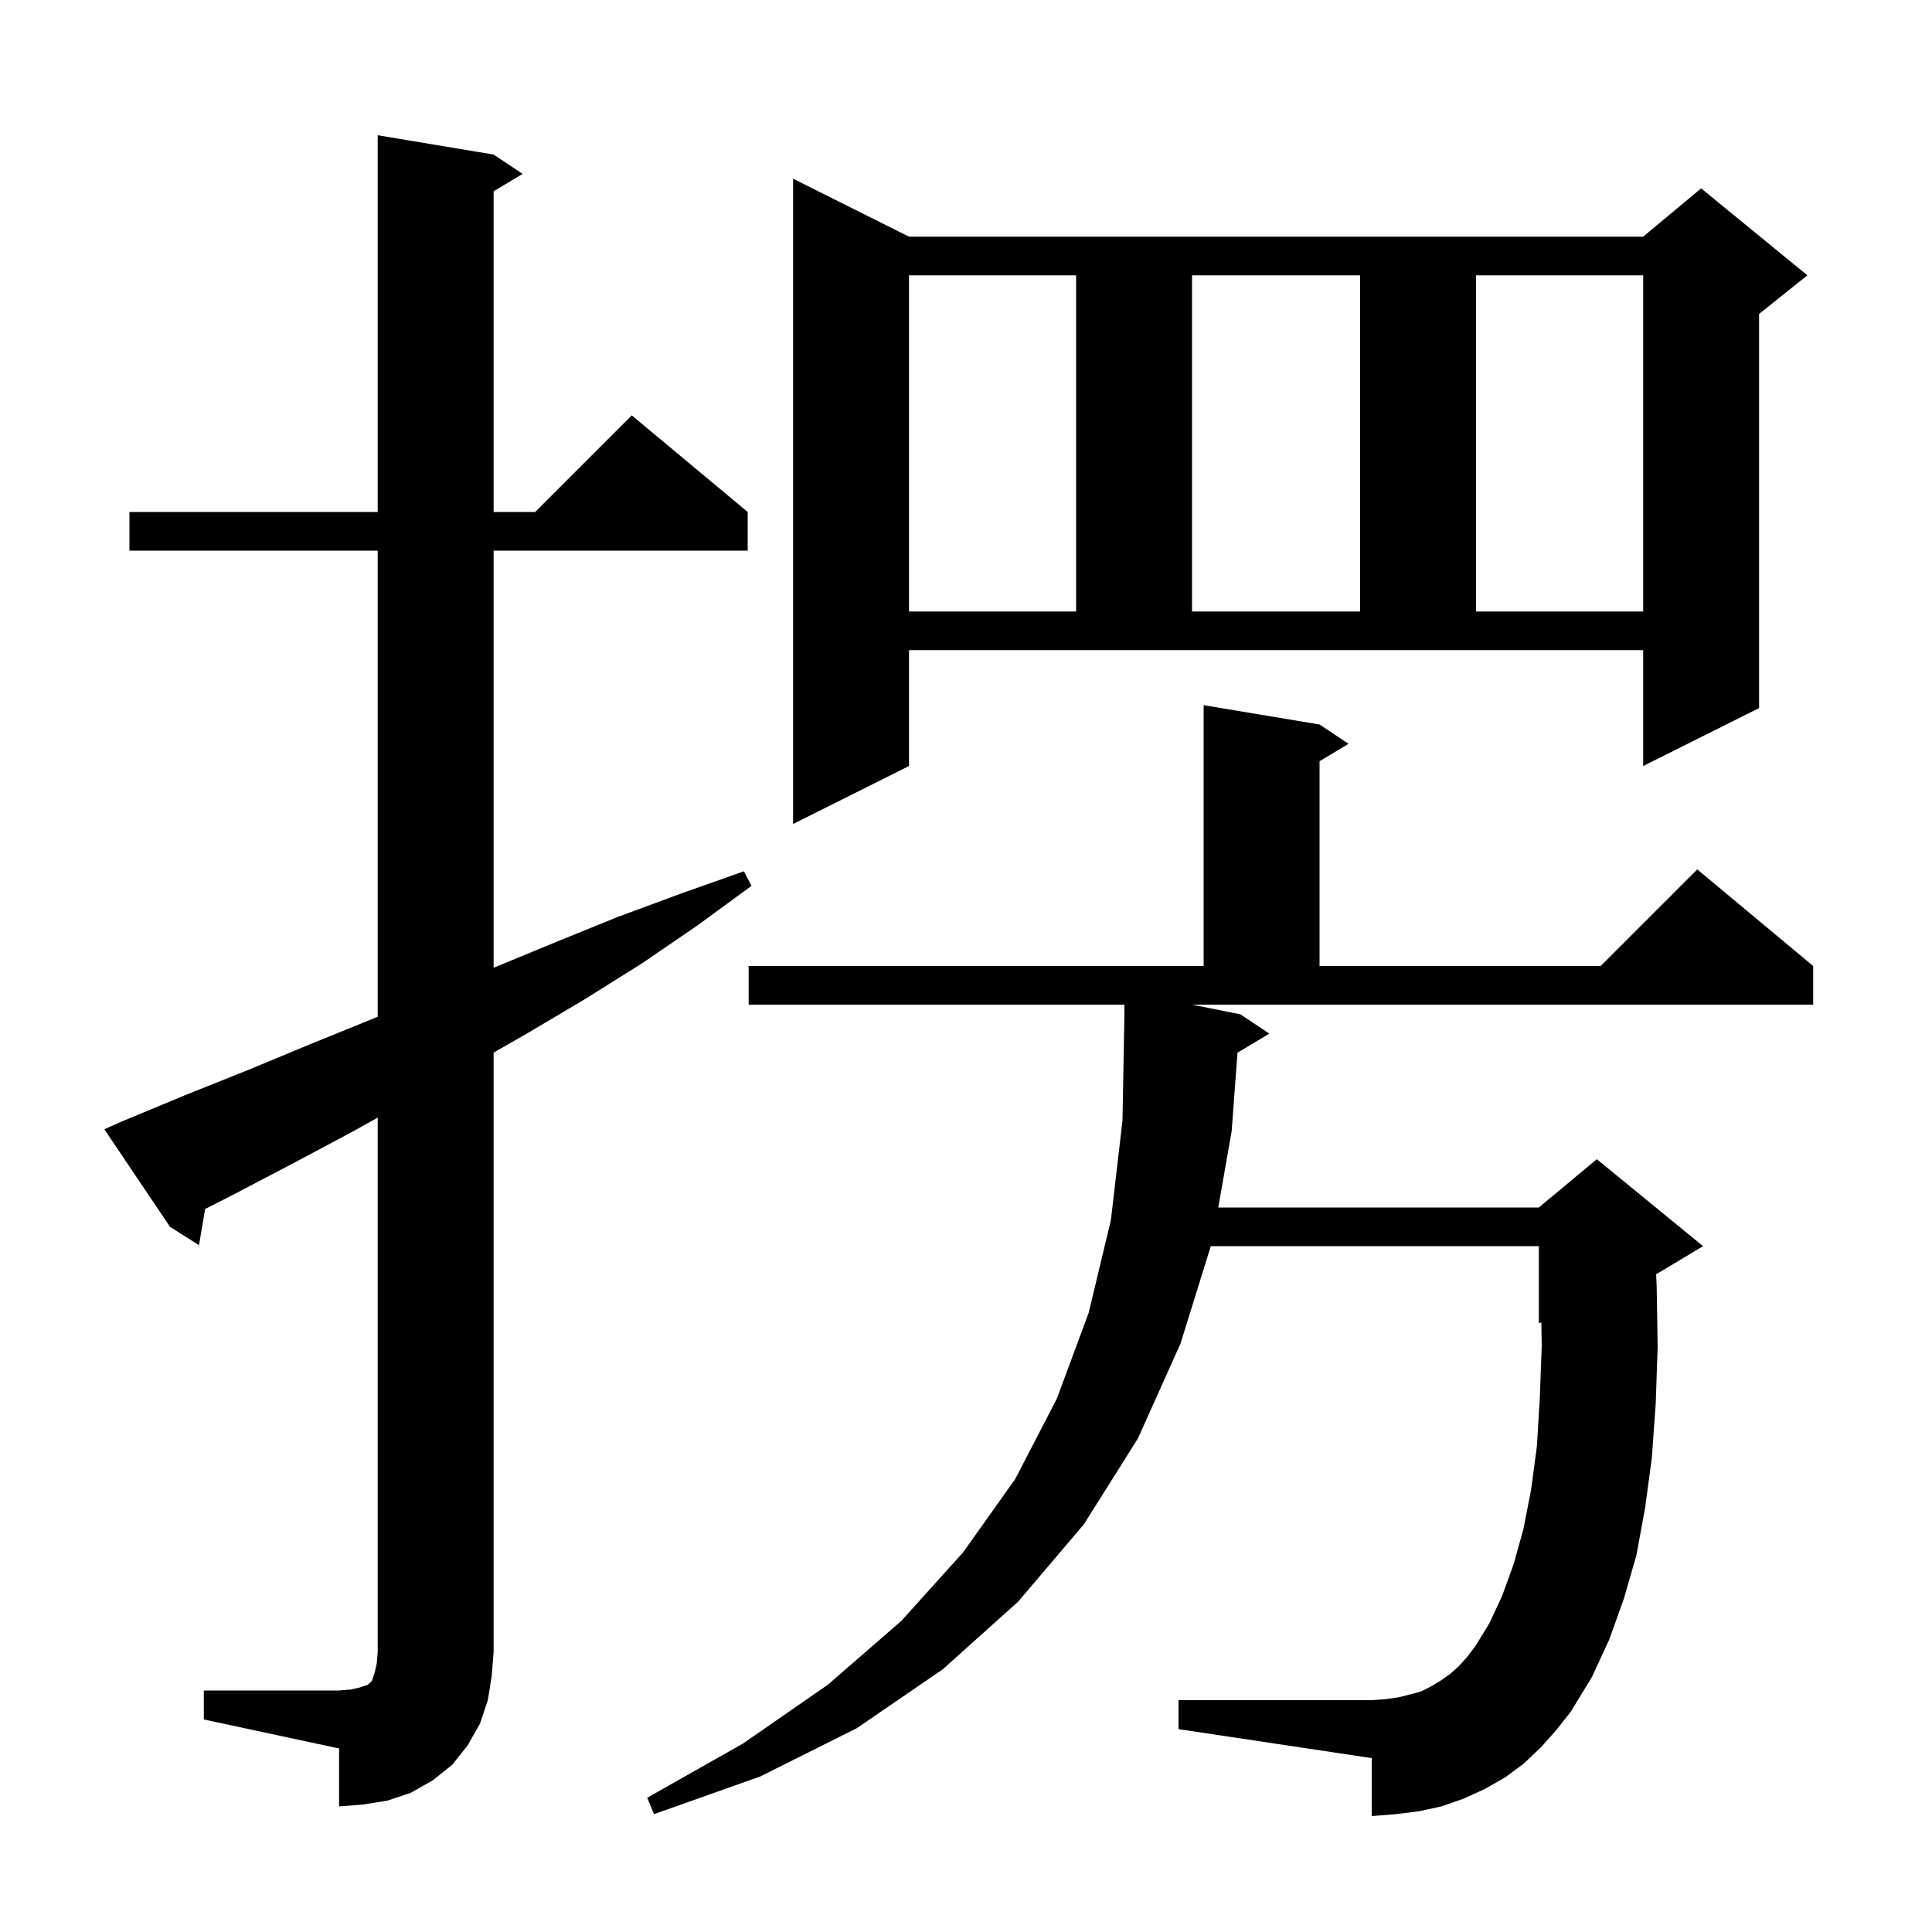 <svg xmlns="http://www.w3.org/2000/svg" xmlns:xlink="http://www.w3.org/1999/xlink" version="1.1" baseProfile="full" viewBox="0 0 200 200" width="200" height="200"><g fill="currentColor"><path d="M 128.4 105.0 L 131.4 107.0 L 128.104 108.978 L 127.5 117.1 L 126.114 125.0 L 159.3 125.0 L 165.3 120.0 L 176.3 129.0 L 171.442 131.915 L 171.5 133.2 L 171.6 139.4 L 171.4 145.3 L 171.0 150.9 L 170.3 156.1 L 169.4 161.0 L 168.1 165.5 L 166.6 169.7 L 164.8 173.6 L 162.6 177.2 L 161.1 179.1 L 159.5 180.9 L 157.7 182.6 L 155.8 184.0 L 153.7 185.2 L 151.5 186.2 L 149.2 187.0 L 146.9 187.5 L 144.5 187.8 L 142.0 188.0 L 142.0 182.0 L 122.0 179.0 L 122.0 176.0 L 142.0 176.0 L 143.4 175.9 L 144.8 175.7 L 146.0 175.4 L 147.1 175.1 L 148.1 174.6 L 149.1 174.0 L 150.1 173.3 L 151.0 172.5 L 151.9 171.5 L 152.8 170.3 L 154.2 168.0 L 155.5 165.2 L 156.7 161.9 L 157.7 158.3 L 158.5 154.2 L 159.1 149.7 L 159.4 144.7 L 159.6 139.3 L 159.558 136.892 L 159.3 137.0 L 159.3 129.0 L 125.344 129.0 L 122.2 139.1 L 117.8 148.9 L 112.2 157.8 L 105.4 165.8 L 97.6 172.8 L 88.7 178.9 L 78.7 183.9 L 67.7 187.8 L 67.0 186.1 L 76.9 180.5 L 85.7 174.4 L 93.3 167.8 L 99.7 160.7 L 105.1 153.1 L 109.4 144.8 L 112.7 135.9 L 115.0 126.3 L 116.2 116.0 L 116.4 105.0 L 116.4 104.0 L 77.5 104.0 L 77.5 100.0 L 124.6 100.0 L 124.6 73.0 L 136.6 75.0 L 139.6 77.0 L 136.6 78.8 L 136.6 100.0 L 165.7 100.0 L 175.7 90.0 L 187.7 100.0 L 187.7 104.0 L 123.4 104.0 Z M 21.1 175.0 L 35.1 175.0 L 36.3 174.9 L 37.2 174.7 L 38.1 174.4 L 38.5 174.0 L 38.8 173.1 L 39.0 172.2 L 39.1 171.0 L 39.1 115.695 L 36.4 117.2 L 30.2 120.5 L 23.9 123.8 L 21.233 125.155 L 20.6 128.9 L 17.6 127.0 L 10.8 116.9 L 12.6 116.1 L 19.1 113.4 L 25.6 110.8 L 32.1 108.1 L 38.5 105.5 L 39.1 105.247 L 39.1 57.0 L 13.4 57.0 L 13.4 53.0 L 39.1 53.0 L 39.1 14.0 L 51.1 16.0 L 54.1 18.0 L 51.1 19.8 L 51.1 53.0 L 55.4 53.0 L 65.4 43.0 L 77.4 53.0 L 77.4 57.0 L 51.1 57.0 L 51.1 100.184 L 51.3 100.1 L 57.6 97.5 L 64.0 94.9 L 70.5 92.5 L 77.0 90.2 L 77.8 91.7 L 72.2 95.8 L 66.5 99.7 L 60.6 103.4 L 54.7 106.9 L 51.1 108.966 L 51.1 171.0 L 50.9 173.5 L 50.5 176.0 L 49.7 178.4 L 48.4 180.7 L 46.8 182.7 L 44.8 184.3 L 42.5 185.6 L 40.1 186.4 L 37.6 186.8 L 35.1 187.0 L 35.1 181.0 L 21.1 178.0 Z M 94.1 79.3 L 82.1 85.3 L 82.1 18.5 L 94.1 24.5 L 170.1 24.5 L 176.1 19.5 L 187.1 28.5 L 182.1 32.5 L 182.1 73.3 L 170.1 79.3 L 170.1 67.3 L 94.1 67.3 Z M 94.1 28.5 L 94.1 63.3 L 111.4 63.3 L 111.4 28.5 Z M 123.4 28.5 L 123.4 63.3 L 140.8 63.3 L 140.8 28.5 Z M 152.8 28.5 L 152.8 63.3 L 170.1 63.3 L 170.1 28.5 Z "/></g></svg>
